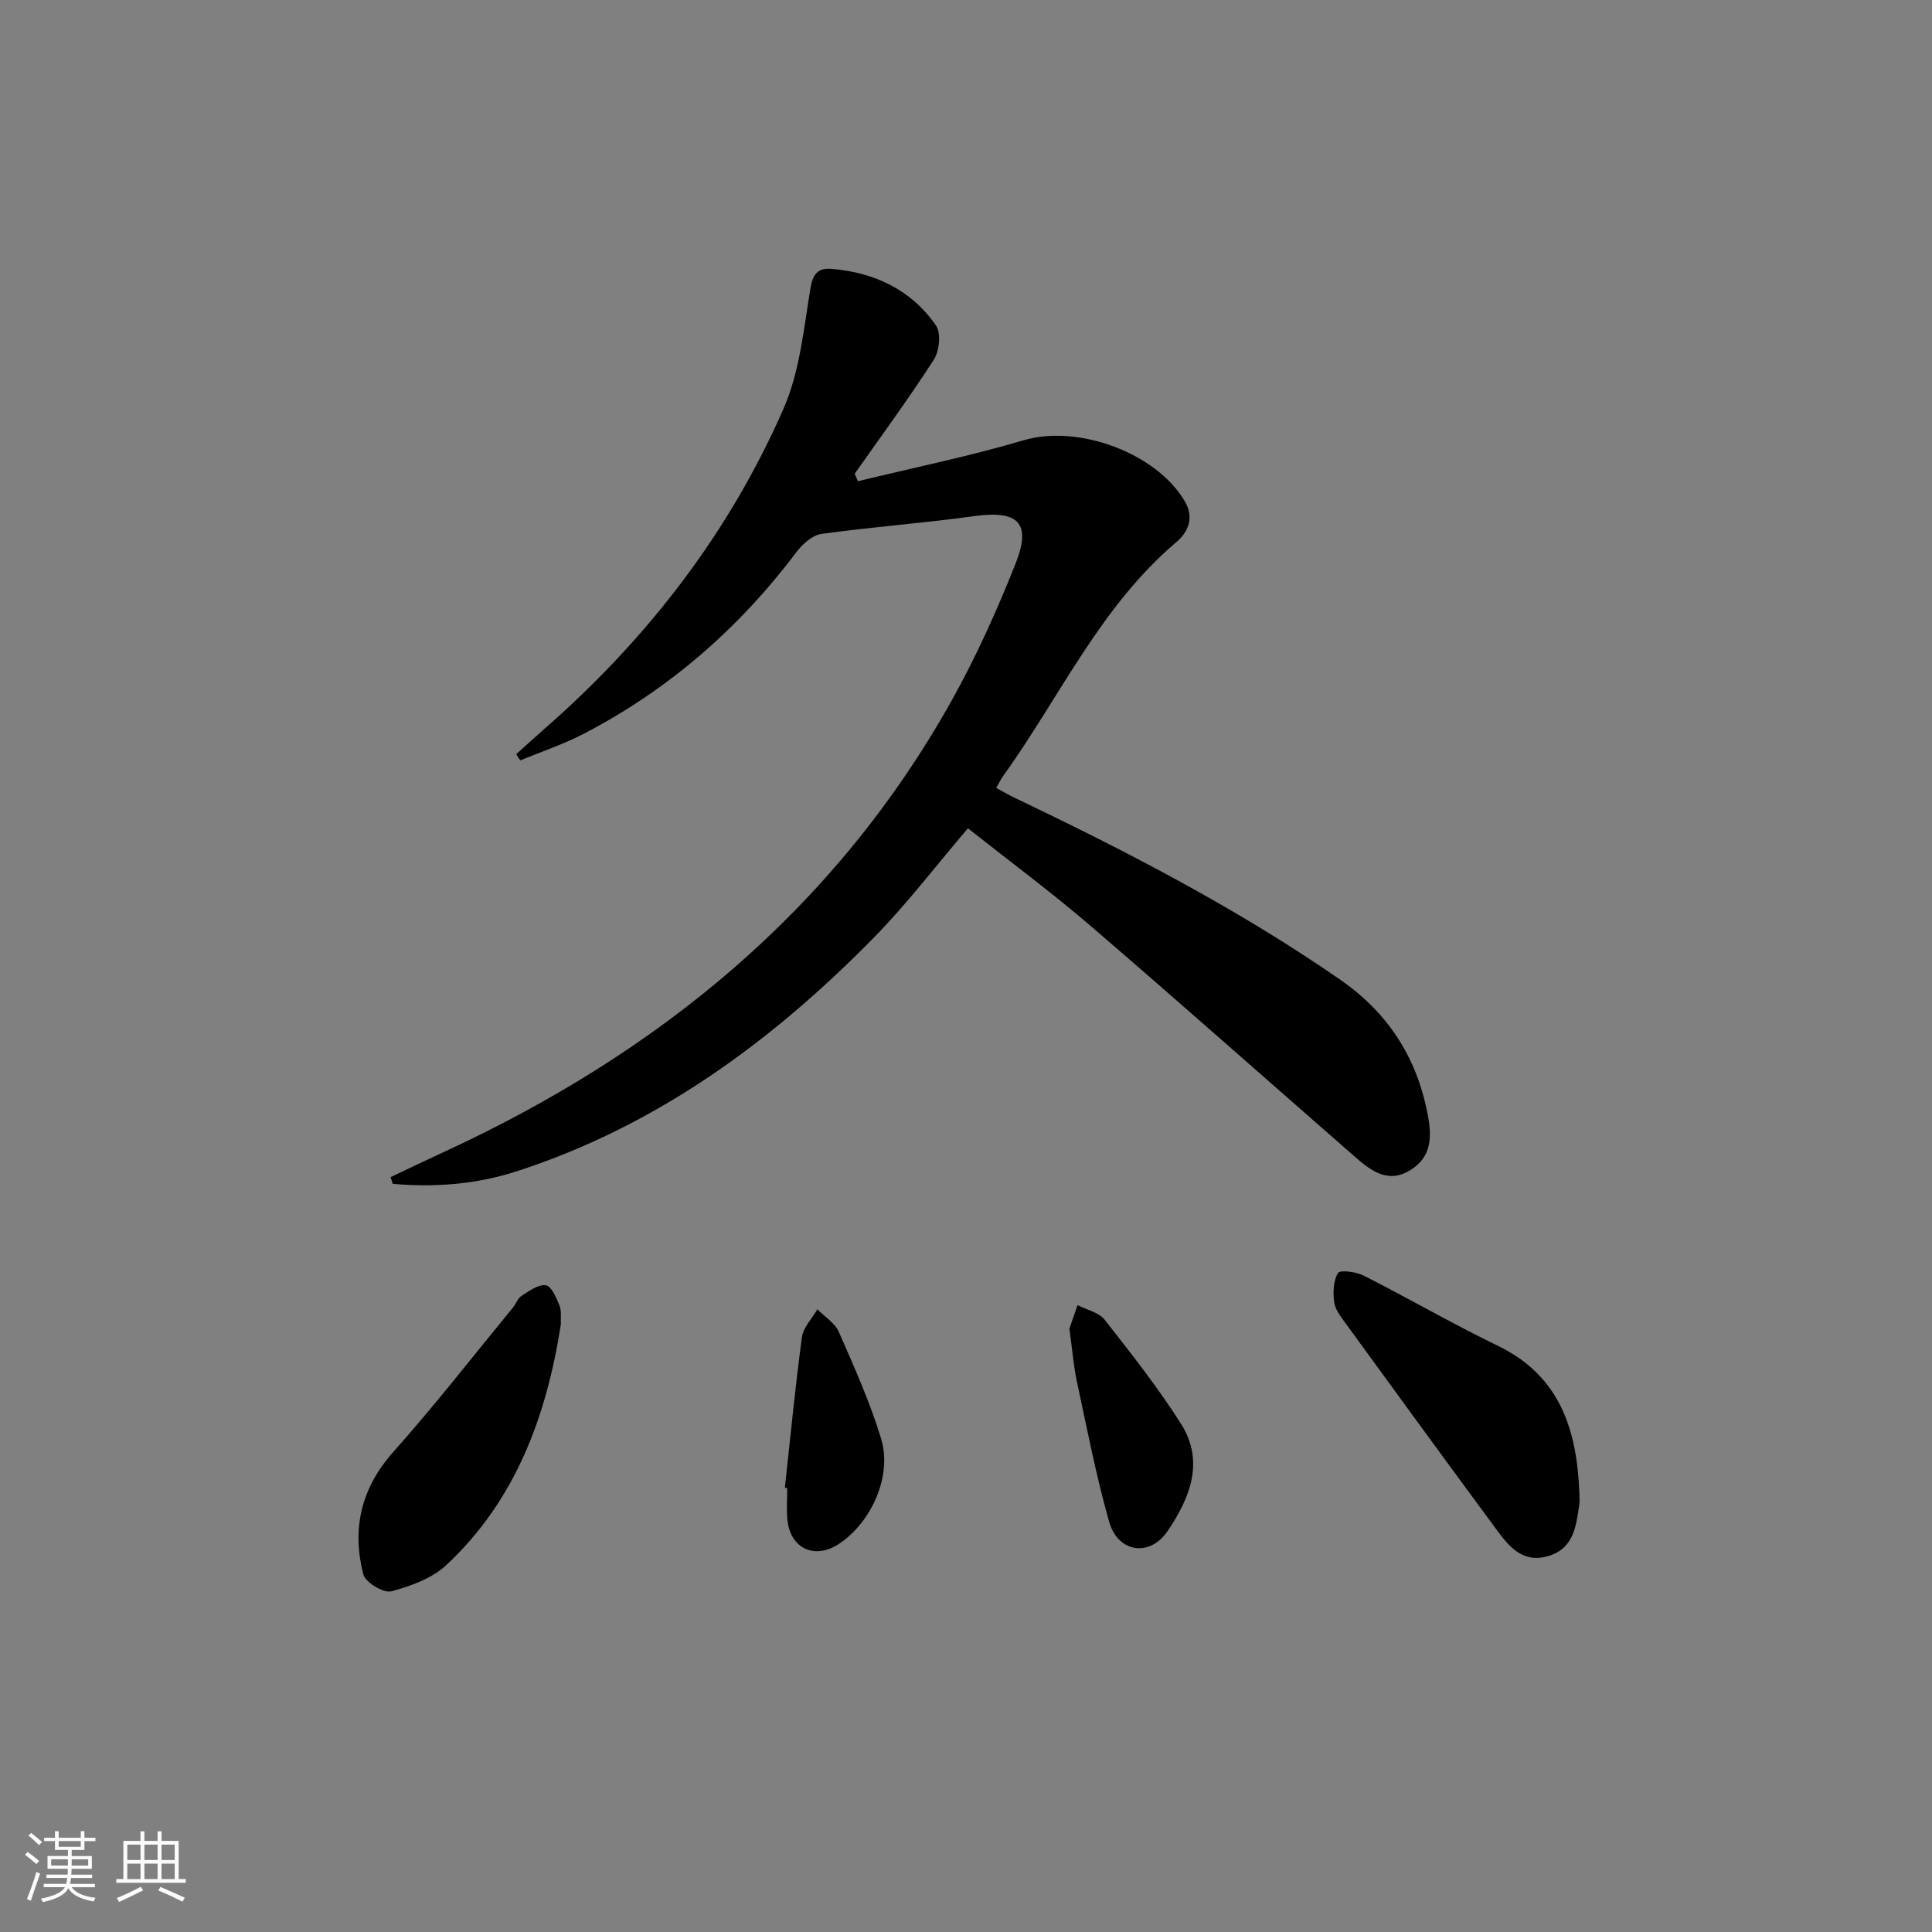 <svg enable-background="new 0 0 400 400" viewBox="0 0 400 400" xmlns="http://www.w3.org/2000/svg"><rect x="0" y="0" width="400" height="400" fill="#808080" stroke="none"/><path d="m5.17 384 .55-.58c.85.61 1.65 1.24 2.4 1.87l-.59.64c-.83-.73-1.62-1.38-2.36-1.93m1.22 9.53-.82-.34c.71-1.76 1.37-3.64 1.98-5.63.24.13.5.25.76.36-.6 1.67-1.24 3.54-1.92 5.61m-.5-13.5.57-.54c.56.44 1.31 1.06 2.26 1.87l-.65.64c-.67-.66-1.4-1.32-2.18-1.97m3.25.46h2.24v-1.36h.77v1.36h4.57v-1.36h.76v1.36h2.28v.69h-2.28v1.84h-2.64v1.26h4.18v2.64h-4.21c0 .45-.02.86-.05 1.21h4.32v.69h-4.38c-.04.34-.1.75-.19 1.22h5.15v.69h-4.82c.87 1.19 2.51 1.92 4.93 2.19-.17.31-.3.57-.37.76-2.77-.49-4.52-1.41-5.26-2.76-.56 1.26-2.3 2.23-5.24 2.9-.12-.24-.26-.48-.43-.72 2.73-.55 4.38-1.34 4.96-2.38h-4.38v-.69h4.65c.1-.38.17-.79.21-1.22h-4.32v-.69h4.4c.03-.34.05-.75.05-1.21h-4.2v-2.64h4.23v-1.26h-2.69v-1.84h-2.24zm1.46 4.46v1.29h3.45c.01-.4.02-.57.01-.53v-.32-.45h-3.46zm1.55-2.59h4.57v-1.19h-4.57zm6.11 2.59h-3.42v.77c-.01.19-.01.37-.02.53h3.44z" fill="#fafbfc"/><path d="m32.63 379.16h.82v1.98h3.54v7.89h1.46v.78h-14.37v-.78h1.46v-7.89h3.54v-1.98h.82v1.98h2.73zm-3.49 11.48.5.73c-1.61.82-3.28 1.63-5 2.42-.13-.27-.28-.55-.44-.82 1.75-.73 3.4-1.5 4.94-2.33m-2.78-5.55h2.73v-3.18h-2.73zm0 3.95h2.73v-3.2h-2.73zm3.54-3.95h2.73v-3.18h-2.73zm0 3.95h2.73v-3.2h-2.73zm7.89 4.68c-1.84-.92-3.51-1.7-5.02-2.32l.45-.73c1.89.8 3.57 1.55 5.04 2.23zm-1.62-11.81h-2.73v3.18h2.73zm-2.73 7.13h2.73v-3.2h-2.73z" fill="#fafbfc"/><g fill="#000001"><path d="m200.4 171.49c-6.66 7.8-12.61 15.63-19.44 22.59-21.09 21.5-44.94 39.01-73.97 48.42-8.36 2.71-17 3.37-25.68 2.6-.15-.46-.29-.93-.44-1.39 3.62-1.71 7.22-3.45 10.85-5.12 44.56-20.52 81.05-50.2 105.29-93.51 5.09-9.09 9.4-18.69 13.25-28.38 3.37-8.49.52-11.1-8.57-9.84-10.51 1.46-21.11 2.22-31.62 3.68-1.89.26-3.94 2.12-5.19 3.78-11.9 15.81-26.48 28.48-44.04 37.61-4.2 2.18-8.74 3.69-13.13 5.5-.28-.43-.56-.86-.84-1.28 2.08-1.87 4.15-3.76 6.25-5.6 21.05-18.49 37.86-40.28 49.1-65.93 3.37-7.69 4.19-16.58 5.59-25.01.52-3.11 1.72-4.16 4.38-3.94 8.89.74 16.46 4.32 21.59 11.71 1.09 1.56.72 5.26-.42 7.05-5.19 8.07-10.89 15.81-16.41 23.66.23.51.46 1.03.68 1.54 11.47-2.79 23.07-5.16 34.39-8.5 11.05-3.26 27.29 2.51 33.27 12.64 2.03 3.44.7 6.41-1.76 8.49-15.74 13.33-24.1 32.07-35.8 48.35-.48.67-.84 1.42-1.48 2.52 1.33.71 2.54 1.43 3.8 2.03 23.27 11.12 46.13 22.93 67.39 37.65 9.84 6.81 15.76 15.9 18.08 27.57.94 4.72 1.07 9.07-3.56 11.9-4.7 2.88-8.24.01-11.57-2.9-18.18-15.87-36.22-31.9-54.52-47.62-8.17-7.02-16.85-13.45-25.47-20.27z"/><path d="m326.99 309.03c0 .83.1 1.68-.02 2.49-.65 4.49-1.15 9.15-6.54 10.68-5.23 1.48-8.06-2.07-10.64-5.58-10.47-14.18-20.85-28.42-31.22-42.67-.97-1.33-2.14-2.81-2.34-4.34-.27-2.01-.18-4.44.79-6.05.41-.68 3.75-.26 5.32.54 9.32 4.73 18.38 9.98 27.79 14.54 12.9 6.25 16.34 17.44 16.86 30.39z"/><path d="m116.12 274.19c-2.96 18.96-9.33 36.38-23.67 49.8-2.98 2.79-7.42 4.42-11.47 5.48-1.59.41-5.34-1.88-5.77-3.53-2.39-9.38-.49-17.79 6.22-25.33 8.61-9.68 16.58-19.92 24.8-29.93.63-.77.97-1.91 1.75-2.39 1.58-.99 3.48-2.41 5.03-2.19 1.13.16 2.17 2.57 2.81 4.16.48 1.14.23 2.6.3 3.93z"/><path d="m221.41 275.09c.35-1.02 1.01-2.94 1.68-4.87 1.9.97 4.4 1.48 5.6 3 5.51 7.01 11.05 14.05 15.82 21.56 4.96 7.81 1.82 15.45-2.77 22.21-3.71 5.47-10.3 4.46-12.11-1.94-2.7-9.54-4.58-19.31-6.67-29.01-.69-3.22-.94-6.54-1.55-10.95z"/><path d="m162.5 308.03c1.14-10.4 2.13-20.82 3.53-31.18.27-2.03 2.1-3.85 3.2-5.77 1.51 1.54 3.62 2.81 4.43 4.66 3.19 7.25 6.45 14.54 8.76 22.1 2.34 7.65-1.93 17.22-8.61 21.73-5.08 3.43-10.23 1.09-10.79-5-.2-2.15-.03-4.33-.03-6.49-.17-.02-.33-.03-.49-.05z"/></g></svg>